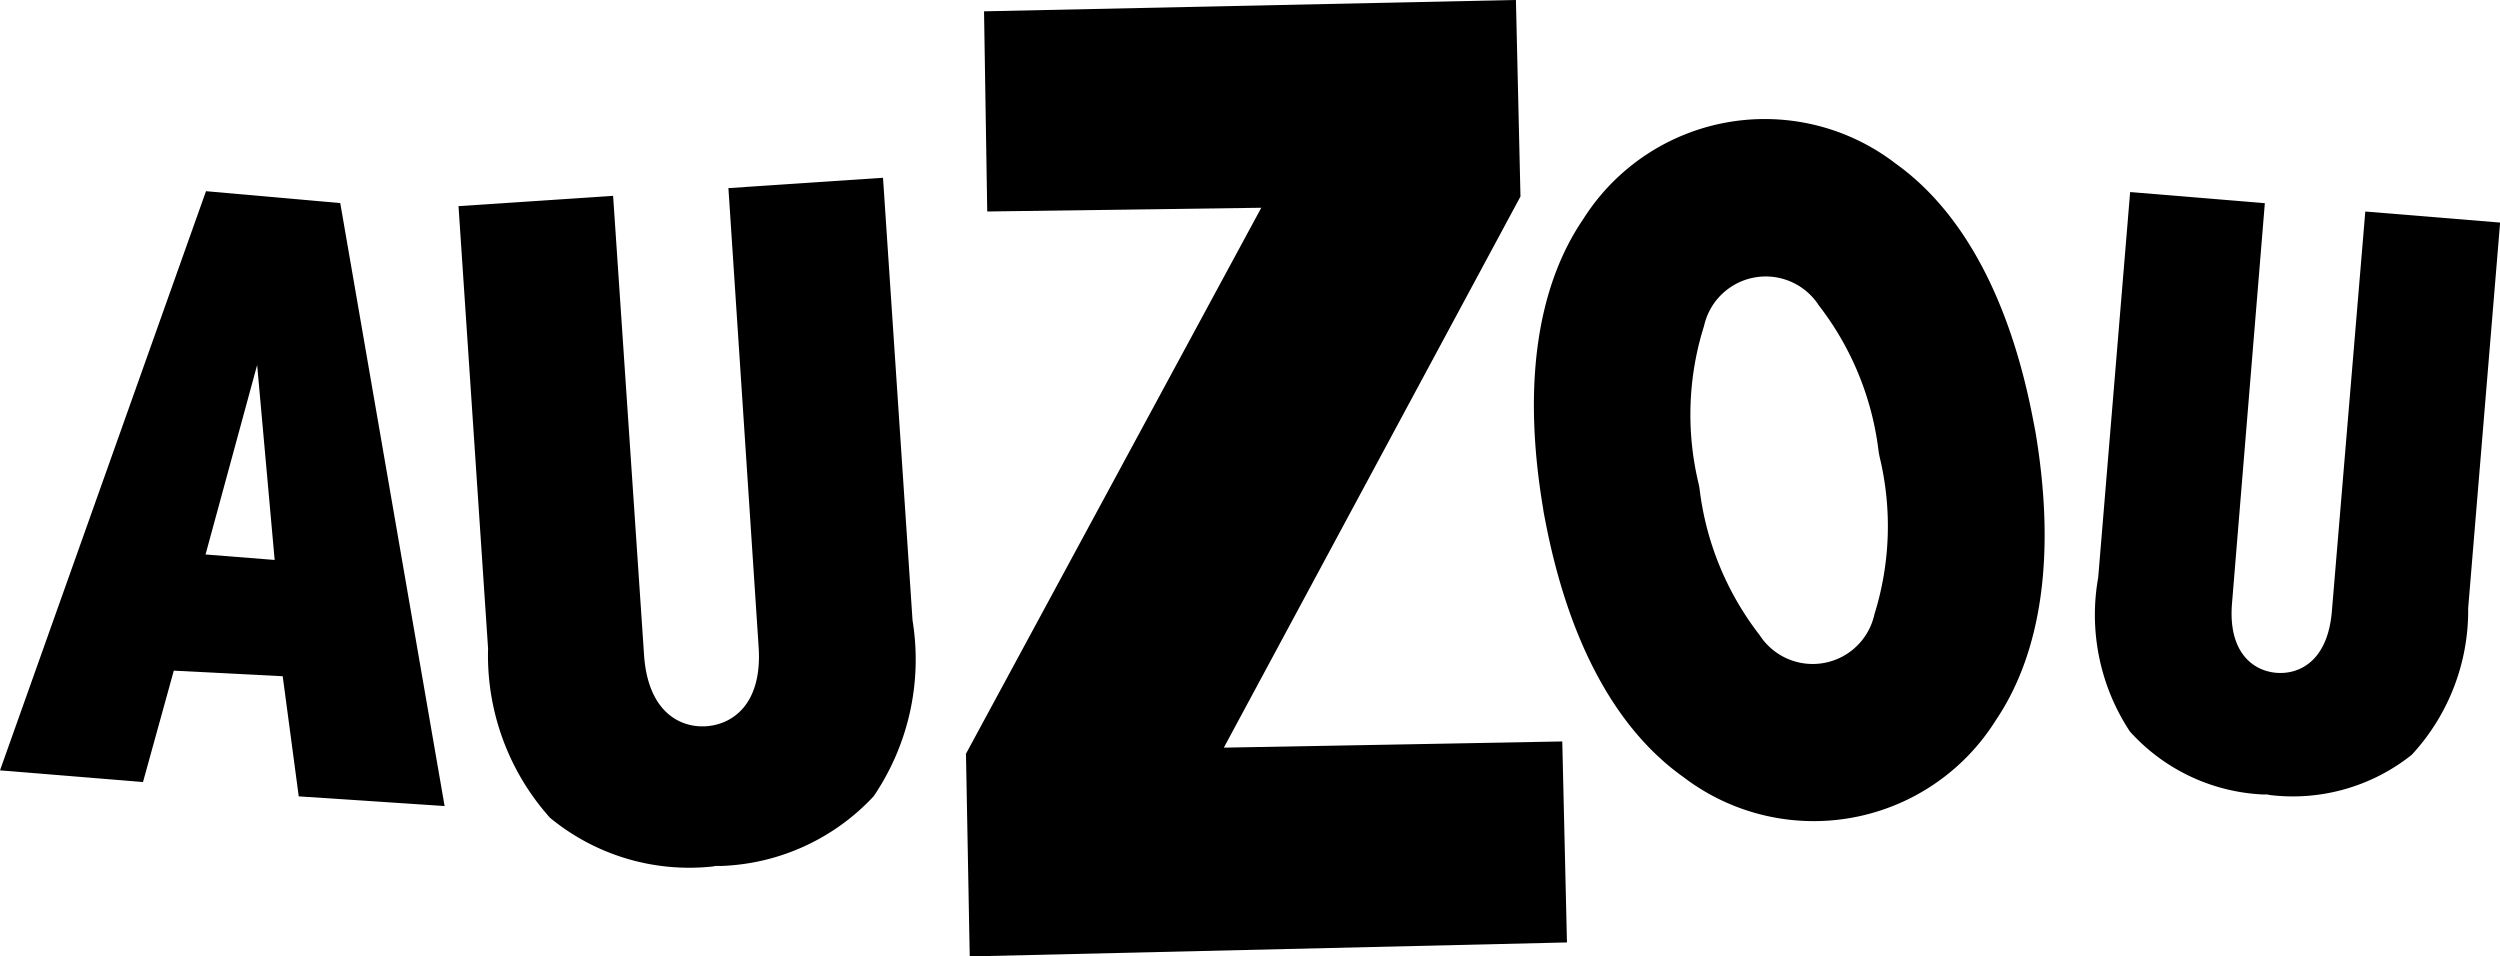 <svg xmlns="http://www.w3.org/2000/svg" width="60.948" height="23.315" viewBox="0 0 60.948 23.315"><path data-name="Tracé 150" d="M5.022 4.661L0 18.781l3.486.285.751-2.716 2.655.136.391 2.929 3.556.236-2.544-14.7zm-.011 8.857l1.258-4.62.427 4.753z"/><path data-name="Tracé 151" d="M29.836 18.227L37.068 4.79l-.111-4.791L23.99.276l.078 4.88 6.681-.091-7.207 13.325h.008l.091 4.927 14.56-.341-.114-4.9z"/><path data-name="Tracé 152" d="M49.572 10.265c-.571-3.01-1.743-5.121-3.353-6.274a5.234 5.234 0 00-7.624 1.355c-1.117 1.641-1.485 4.032-.973 7.064 0 .028.039.224.044.249.574 3.021 1.751 5.132 3.37 6.282a5.236 5.236 0 007.621-1.383c1.109-1.641 1.474-4.027.962-7.05l-.047-.243zm-3.874 4.708a1.541 1.541 0 01-2.8.51 7.219 7.219 0 01-1.463-3.556c0-.014-.022-.125-.025-.139a7.18 7.18 0 01.133-3.841 1.541 1.541 0 012.8-.5 7.211 7.211 0 011.455 3.55c0 .014.022.122.025.139a7.2 7.2 0 01-.125 3.837z"/><path data-name="Tracé 153" d="M21.527 4.334l-3.769.252.737 11.19c.091 1.391-.635 1.884-1.275 1.929s-1.427-.349-1.519-1.743l-.754-11.188-3.769.252.721 10.787a5.928 5.928 0 001.51 4.124 5.339 5.339 0 003.919 1.192c.042 0 .078-.014.122-.017s.08 0 .122 0a5.336 5.336 0 003.727-1.7 5.934 5.934 0 00.948-4.287z"/><path data-name="Tracé 154" d="M57.664 5.157l-.815 9.746c-.1 1.211-.79 1.544-1.35 1.5s-1.186-.488-1.084-1.7l.8-9.749-3.284-.272-.779 9.4a5.165 5.165 0 00.773 3.751 4.657 4.657 0 003.226 1.535h.105c.036 0 .069.014.105.017a4.652 4.652 0 003.436-.984 5.177 5.177 0 001.375-3.575l.779-9.4z"/></svg>